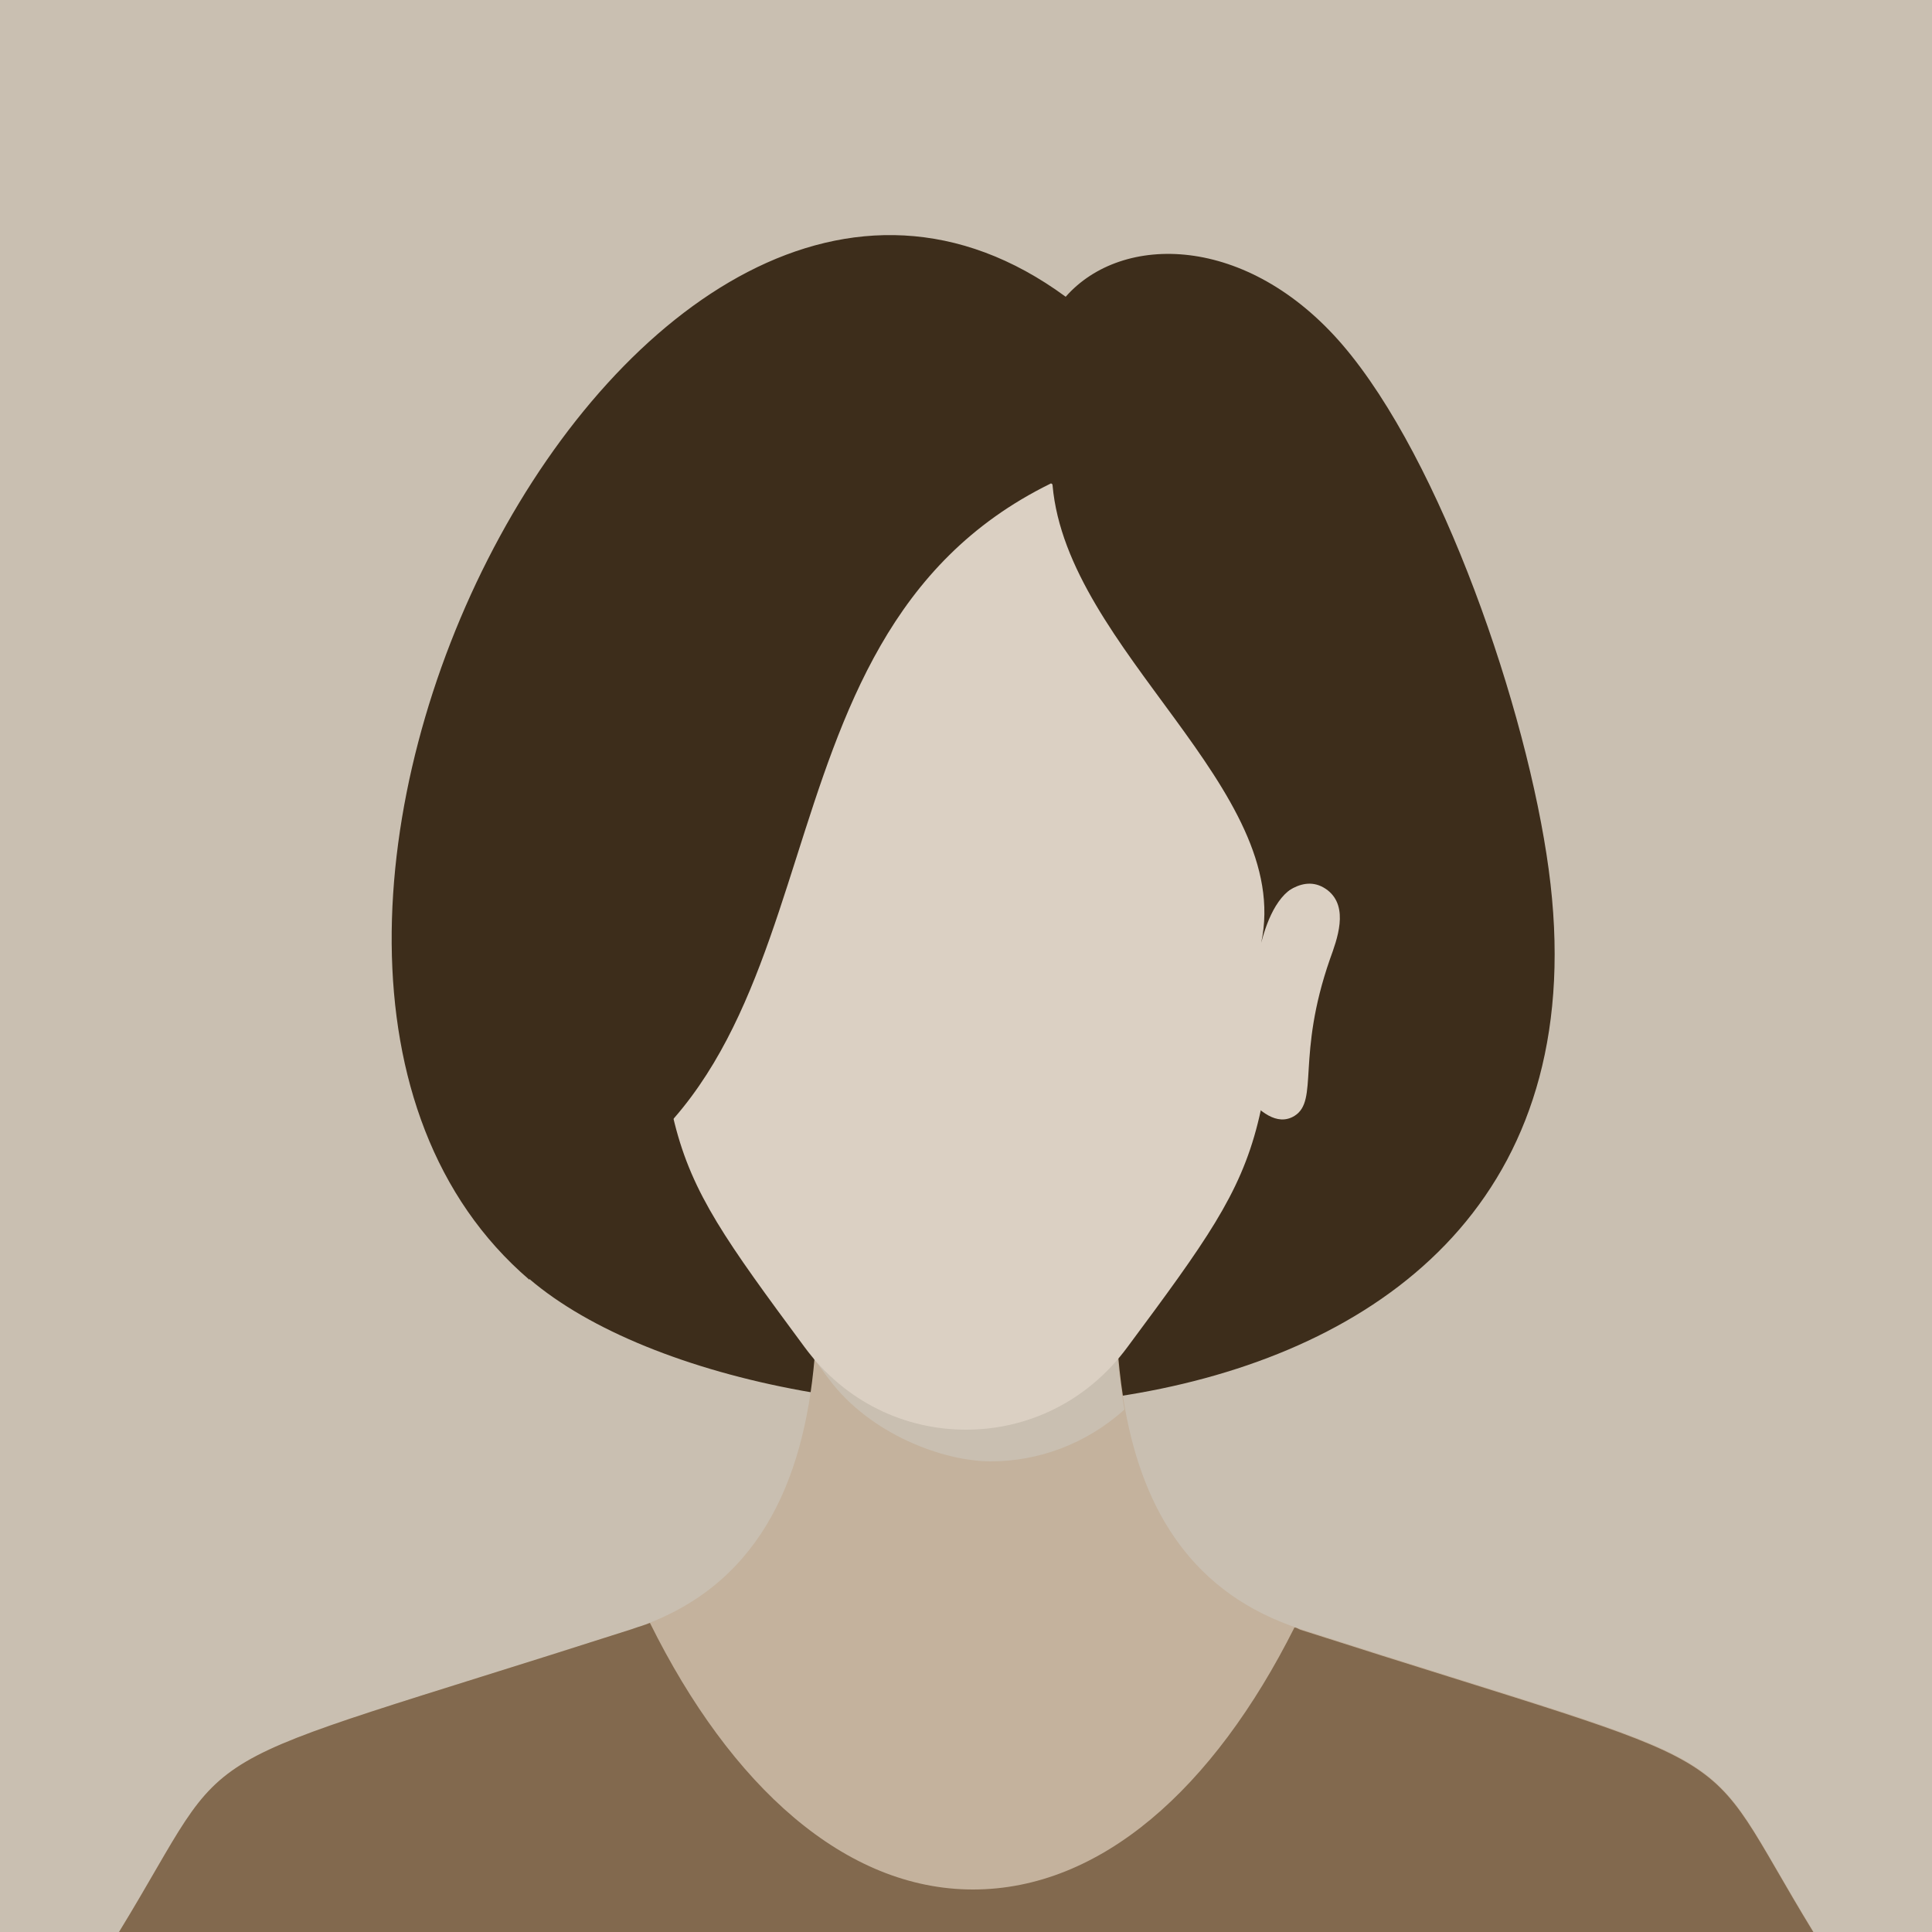<?xml version="1.0" encoding="UTF-8"?>
<svg xmlns="http://www.w3.org/2000/svg" version="1.1" viewBox="0 0 250 250">
  <defs>
    <style>
      .cls-1 {
        fill: #3d2d1b;
      }

      .cls-2 {
        fill: #82694e;
      }

      .cls-3 {
        fill: #c9bfb1;
      }

      .cls-4 {
        fill: #c4b29d;
      }

      .cls-5 {
        fill: #dbd0c3;
      }
    </style>
  </defs>
  <!-- Generator: Adobe Illustrator 28.7.1, SVG Export Plug-In . SVG Version: 1.2.0 Build 142)  -->
  <g>
    <g id="Layer_1">
      <g>
        <rect class="cls-3" width="250" height="250"/>
        <g>
          <path class="cls-1" d="M68.5,165.6C19,123.2,82.6-2.2,137.9,38.4c7.3-8.3,23.5-8.1,35.8,6.2,12.8,14.9,23.9,47.2,26.7,67.9,11.1,81.9-100.8,79.6-131.9,53Z"/>
          <path class="cls-4" d="M234.6,250H15.4c15.9-26,5.9-19.8,66.4-39.2,16.2-5.2,22.2-18.9,23.6-35,.6-7,.4-14.5-.3-21.9h39.9c-.9,9.8-1,19.7.6,28.5,2.4,13.2,8.8,23.9,22.7,28.4,60.5,19.4,50.5,13.2,66.4,39.2Z"/>
          <path class="cls-2" d="M234.6,250H15.4c15.9-26,5.9-19.8,66.4-39.2.8-.3,1.6-.5,2.3-.8,10.5,21.2,25.3,34.5,41.8,34.5s31.1-13,41.6-33.9c.3,0,.5.2.8.3,60.5,19.4,50.5,13.2,66.4,39.2Z"/>
          <g>
            <path class="cls-5" d="M163.3,118.3c2.4-2.6,5.5-5.4,8.5-3.1,2.8,2.2,1.2,6.4.3,8.9-4.4,12.6-1.4,18.3-4.6,20.3-2.3,1.4-4.6-.7-6.3-2.6,1.4-7.5,2.6-15.8,2.1-23.4Z"/>
            <path class="cls-5" d="M86.7,118.3c-2.4-2.6-5.5-5.4-8.5-3.1-2.8,2.2-1.2,6.4-.3,8.9,4.4,12.6,1.4,18.3,4.6,20.3,2.3,1.4,4.6-.7,6.3-2.6-1.4-7.5-2.6-15.8-2.1-23.4Z"/>
          </g>
          <path class="cls-3" d="M145.5,182.4c-5,4.5-11.2,6.7-17.3,6.7s-15.6-3.5-20.9-10.6c-.7-.9-1.3-1.8-2-2.7.6-7,.4-14.5-.3-21.9h39.9c-.9,9.8-1,19.7.6,28.5Z"/>
          <path class="cls-5" d="M167,97.6c-3.4,52.3-.9,49.5-21.1,76.7-5.3,7.2-13.1,10.7-20.9,10.7s-15.6-3.5-20.9-10.7c-20.2-27.3-17.6-24.4-21.1-76.7-1.8-27.3,17.3-46.5,42-46.5s43.8,19.2,42,46.5Z"/>
          <path class="cls-1" d="M169.4,111.4c1.6,4,1.5,2.6-.6,2.9-3.2.6-4.8,4.6-5.6,7.7,4.2-19.9-25.1-37.8-27-59.2,0-.2-.2-.3-.3-.2-41.5,20.4-24.4,77.3-65,93.6,6-30.7-15.2-63.7,3.9-91.9,16-23.5,57-27.2,81.2-13.6,26.6,15,29,45.2,13.4,60.6,0,0,0,0,0,0Z"/>
        </g>
      </g>
    </g>
  </g>
</svg>